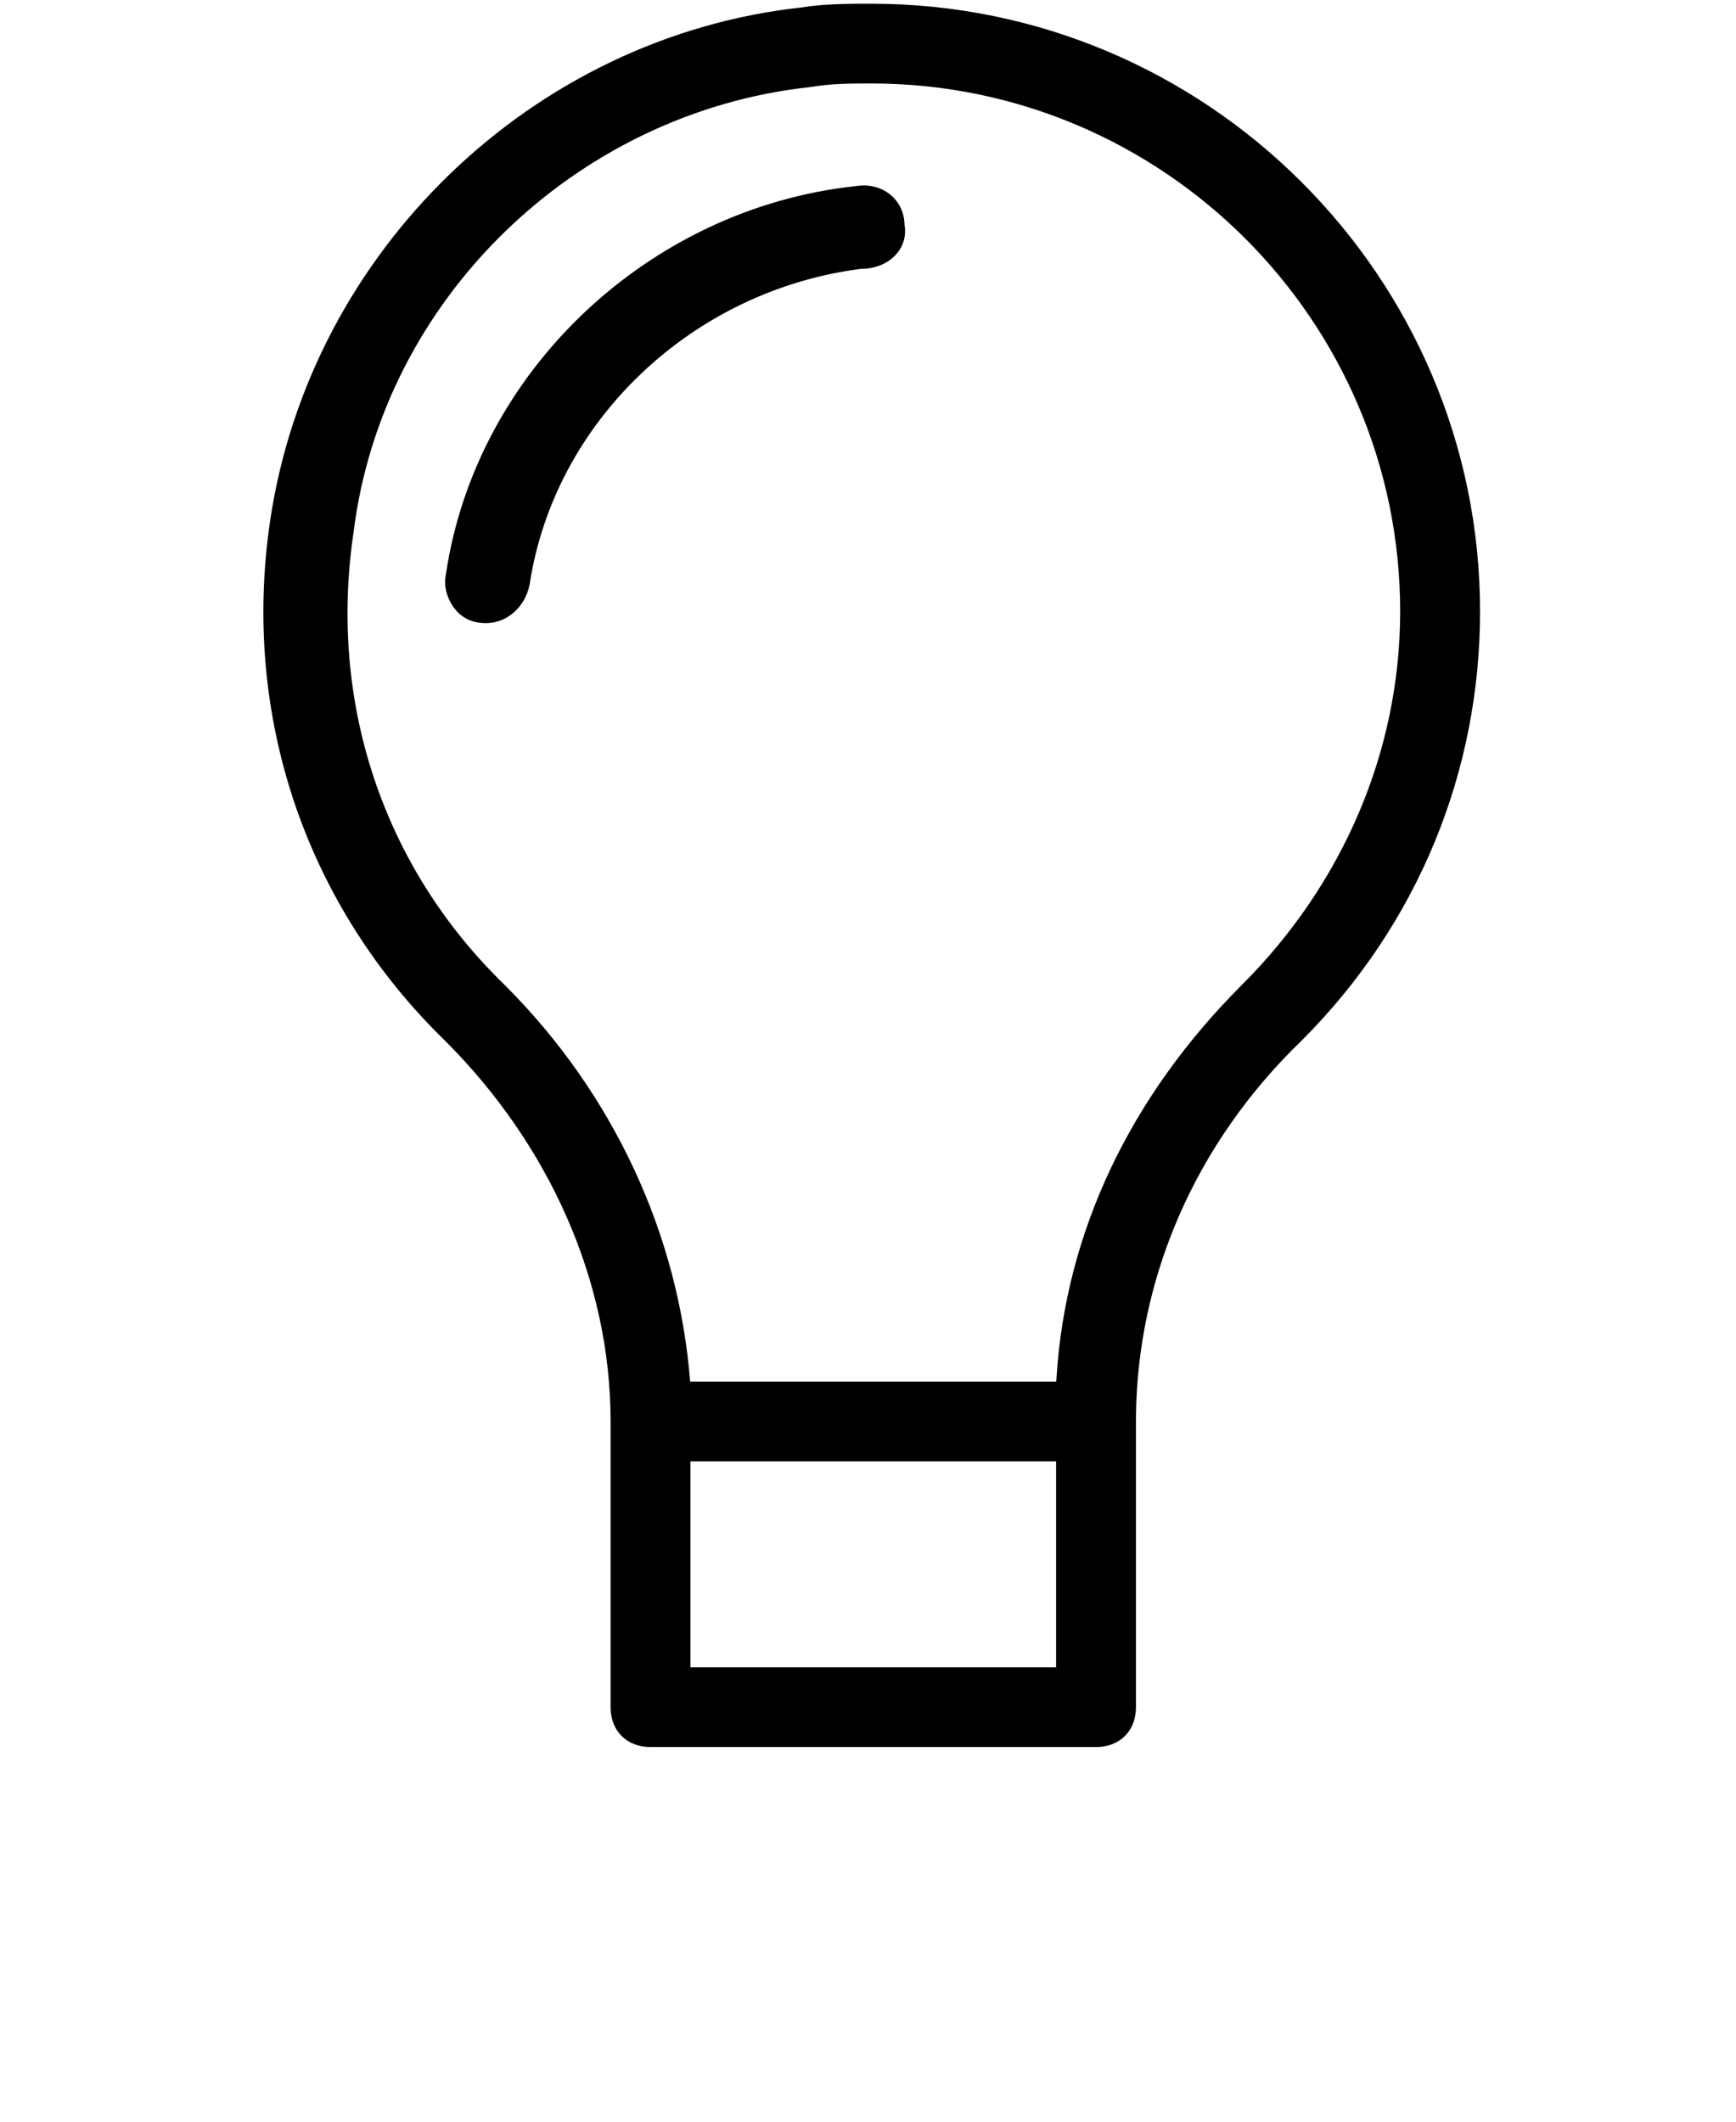 <?xml version="1.0" encoding="UTF-8"?>
<svg width="234px" height="286px" viewBox="0 0 234 286" version="1.1" xmlns="http://www.w3.org/2000/svg" xmlns:xlink="http://www.w3.org/1999/xlink">
    <title>Group 10</title>
    <g id="Icons" stroke="none" stroke-width="1" fill="none" fill-rule="evenodd">
        <g id="Artboard" transform="translate(-392, -382)">
            <g id="Group-10" transform="translate(392, 382)">
                <rect id="Rectangle" opacity="0.5" x="0" y="0" width="234" height="286"></rect>
                <g id="Group-9" transform="translate(36, 1)" fill="#000000" fill-rule="nonzero" stroke="#000000">
                    <path d="M81.466,-0.247 C103.992,-0.25 124.437,8.918 139.251,23.71 C154.065,38.502 163.248,58.917 163.25,81.41 C163.25,102.928 154.924,123.466 139.251,139.116 C124.823,153.044 117.049,171.241 116.872,189.959 L116.869,190.612 L116.869,229.124 C116.869,230.662 116.35,231.94 115.453,232.836 C114.612,233.676 113.434,234.184 112.022,234.244 L111.736,234.25 L51.687,234.25 C50.147,234.25 48.868,233.732 47.97,232.836 C47.129,231.996 46.621,230.82 46.56,229.41 L46.554,229.124 L46.554,190.614 C46.554,171.665 38.278,153.203 24.172,139.117 C5.563,121.027 -3.252,95.597 0.665,69.191 C3.358,51.091 12.177,34.827 24.856,22.601 C37.525,10.382 54.049,2.197 72.16,0.242 C75.099,-0.246 78.527,-0.247 81.466,-0.247 Z M106.604,195.74 L56.817,195.74 L56.817,224.001 L106.604,224.001 L106.604,195.74 Z M81.466,10.002 C78.551,10.002 76.122,10.001 73.193,10.488 C57.331,12.195 42.817,19.401 31.797,30.144 C20.849,40.818 13.35,54.985 11.411,70.721 C8.004,93.558 15.3,115.905 31.841,131.935 C46.477,146.549 55.278,165.527 56.798,185.488 L56.798,185.488 L106.615,185.488 L106.655,184.792 C107.857,165.103 116.629,146.862 131.575,131.939 C145.196,118.334 152.982,100.36 152.982,81.414 C152.982,61.739 144.955,43.886 132.002,30.952 C119.048,18.018 101.169,10.002 81.466,10.002 Z" id="Shape" stroke-width="0.5"></path>
                    <path d="M79.467,24.578 C81.093,24.316 82.577,24.73 83.656,25.598 C84.73,26.462 85.411,27.78 85.425,29.366 C85.693,30.768 85.236,32.167 84.195,33.192 C83.26,34.111 81.845,34.732 80.051,34.739 C68.59,36.185 58.109,41.362 50.083,49 C42.128,56.571 36.584,66.56 34.892,77.733 C34.614,79.101 33.919,80.305 32.951,81.162 C32.011,81.994 30.815,82.5 29.491,82.5 C27.599,82.5 26.394,81.714 25.574,80.606 C24.727,79.461 24.31,77.961 24.584,76.599 C26.563,63.01 33.342,50.753 43.081,41.52 C52.853,32.257 65.604,26.041 79.467,24.578 Z" id="Path"></path>
                </g>
            </g>
        </g>
    </g>
</svg>